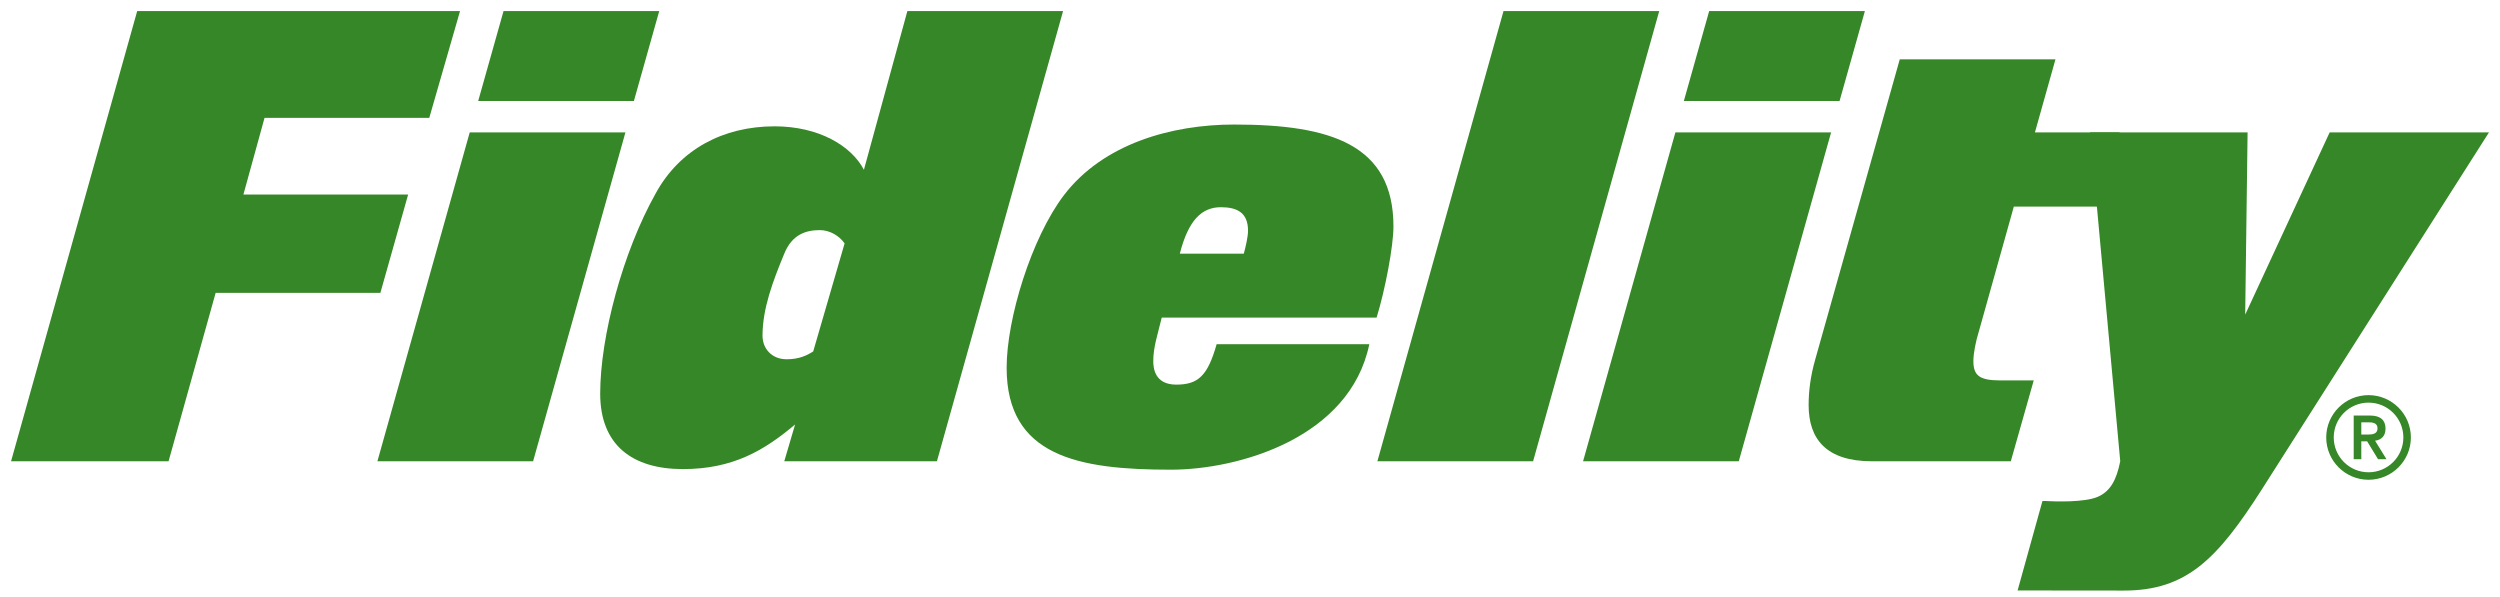 <svg width="113" height="27" viewBox="0 0 113 27" fill="none" xmlns="http://www.w3.org/2000/svg">
<g id="Group 366">
<path id="Fill 1" fill-rule="evenodd" clip-rule="evenodd" d="M7.619 20.849H0.5L6.201 0.5H20.794L19.403 5.328H11.957L11.002 8.793H18.448L17.193 13.238H9.747L7.619 20.849Z" fill="#368727"/>
<path id="Fill 2" fill-rule="evenodd" clip-rule="evenodd" d="M28.652 4.565H21.614L22.76 0.5H29.797L28.652 4.565ZM24.096 20.849H17.059L21.232 5.983H28.27L24.096 20.849Z" fill="#368727"/>
<path id="Fill 3" fill-rule="evenodd" clip-rule="evenodd" d="M37.058 10.401C36.43 10.401 35.803 10.594 35.449 11.465C34.93 12.72 34.466 13.947 34.466 15.175C34.466 15.749 34.876 16.239 35.557 16.239C36.103 16.239 36.458 16.076 36.757 15.885L38.176 11.002C37.931 10.647 37.494 10.401 37.058 10.401ZM42.349 20.849H35.449L35.939 19.185C34.548 20.358 33.13 21.203 30.866 21.203C28.575 21.203 27.129 20.112 27.129 17.794C27.129 15.23 28.139 11.411 29.639 8.738C30.73 6.747 32.694 5.71 35.012 5.71C37.003 5.71 38.476 6.583 39.049 7.674L41.013 0.5H48.051L42.349 20.849Z" fill="#368727"/>
<path id="Fill 4" fill-rule="evenodd" clip-rule="evenodd" d="M55.183 9.366C54.311 9.366 53.71 9.966 53.328 11.465H56.22C56.302 11.166 56.411 10.702 56.411 10.428C56.411 9.611 55.919 9.366 55.183 9.366ZM62.221 14.357H52.51C52.319 15.148 52.128 15.694 52.128 16.321C52.128 16.621 52.183 17.385 53.165 17.385C54.147 17.385 54.583 17.002 54.992 15.557H61.893C61.02 19.785 56.002 21.23 52.919 21.23C48.745 21.23 45.5 20.631 45.5 16.621C45.5 14.412 46.618 10.756 48.091 8.82C49.864 6.501 52.946 5.629 55.783 5.629C60.148 5.629 62.984 6.529 62.984 10.238C62.984 11.139 62.603 13.13 62.221 14.357Z" fill="#368727"/>
<path id="Fill 5" fill-rule="evenodd" clip-rule="evenodd" d="M69.296 20.849H62.258L67.959 0.5H74.997L69.296 20.849Z" fill="#368727"/>
<path id="Fill 6" fill-rule="evenodd" clip-rule="evenodd" d="M83.148 4.565H76.11L77.255 0.5H84.293L83.148 4.565ZM78.593 20.849H71.555L75.728 5.983H82.766L78.593 20.849Z" fill="#368727"/>
<path id="Fill 7" fill-rule="evenodd" clip-rule="evenodd" d="M95.798 5.983L96.411 9.338H91.025L89.443 14.985C89.306 15.421 89.197 15.966 89.197 16.321C89.197 16.975 89.47 17.195 90.424 17.195H91.925L90.888 20.85H84.614C82.541 20.85 81.75 19.84 81.75 18.312C81.75 17.686 81.832 17.003 82.051 16.239L85.869 2.682H92.907L91.979 5.983H95.798Z" fill="#368727"/>
<g id="Group 365">
<path id="Fill 16" fill-rule="evenodd" clip-rule="evenodd" d="M107.058 21.347C106.189 21.347 105.485 20.642 105.485 19.773C105.485 18.904 106.189 18.199 107.058 18.199C107.928 18.199 108.632 18.904 108.632 19.773C108.632 20.642 107.928 21.347 107.058 21.347ZM107.058 17.86C106.003 17.86 105.145 18.719 105.145 19.773C105.145 20.827 106.003 21.686 107.058 21.686C108.112 21.686 108.972 20.827 108.972 19.773C108.972 18.719 108.112 17.86 107.058 17.86Z" fill="#368727"/>
<path id="Fill 17" fill-rule="evenodd" clip-rule="evenodd" d="M106.731 19.642V19.089H106.995C107.218 19.084 107.464 19.098 107.464 19.363C107.464 19.627 107.218 19.642 106.995 19.642H106.731ZM107.826 19.377C107.826 18.996 107.603 18.783 107.13 18.783H106.387V20.755H106.731V19.948H106.995L107.487 20.755H107.868L107.353 19.92C107.622 19.887 107.826 19.72 107.826 19.377Z" fill="#368727"/>
</g>
<path id="Fill 22" fill-rule="evenodd" clip-rule="evenodd" d="M105.301 5.983L101.483 14.221L101.591 5.983H94.472L95.835 20.849C95.662 21.72 95.373 22.21 94.828 22.452C94.23 22.718 92.879 22.671 92.404 22.644L92.318 22.649L91.195 26.689L95.999 26.694C98.836 26.694 100.227 25.268 102.246 22.104L112.502 5.983H105.301Z" fill="#368727"/>
</g>
</svg>
